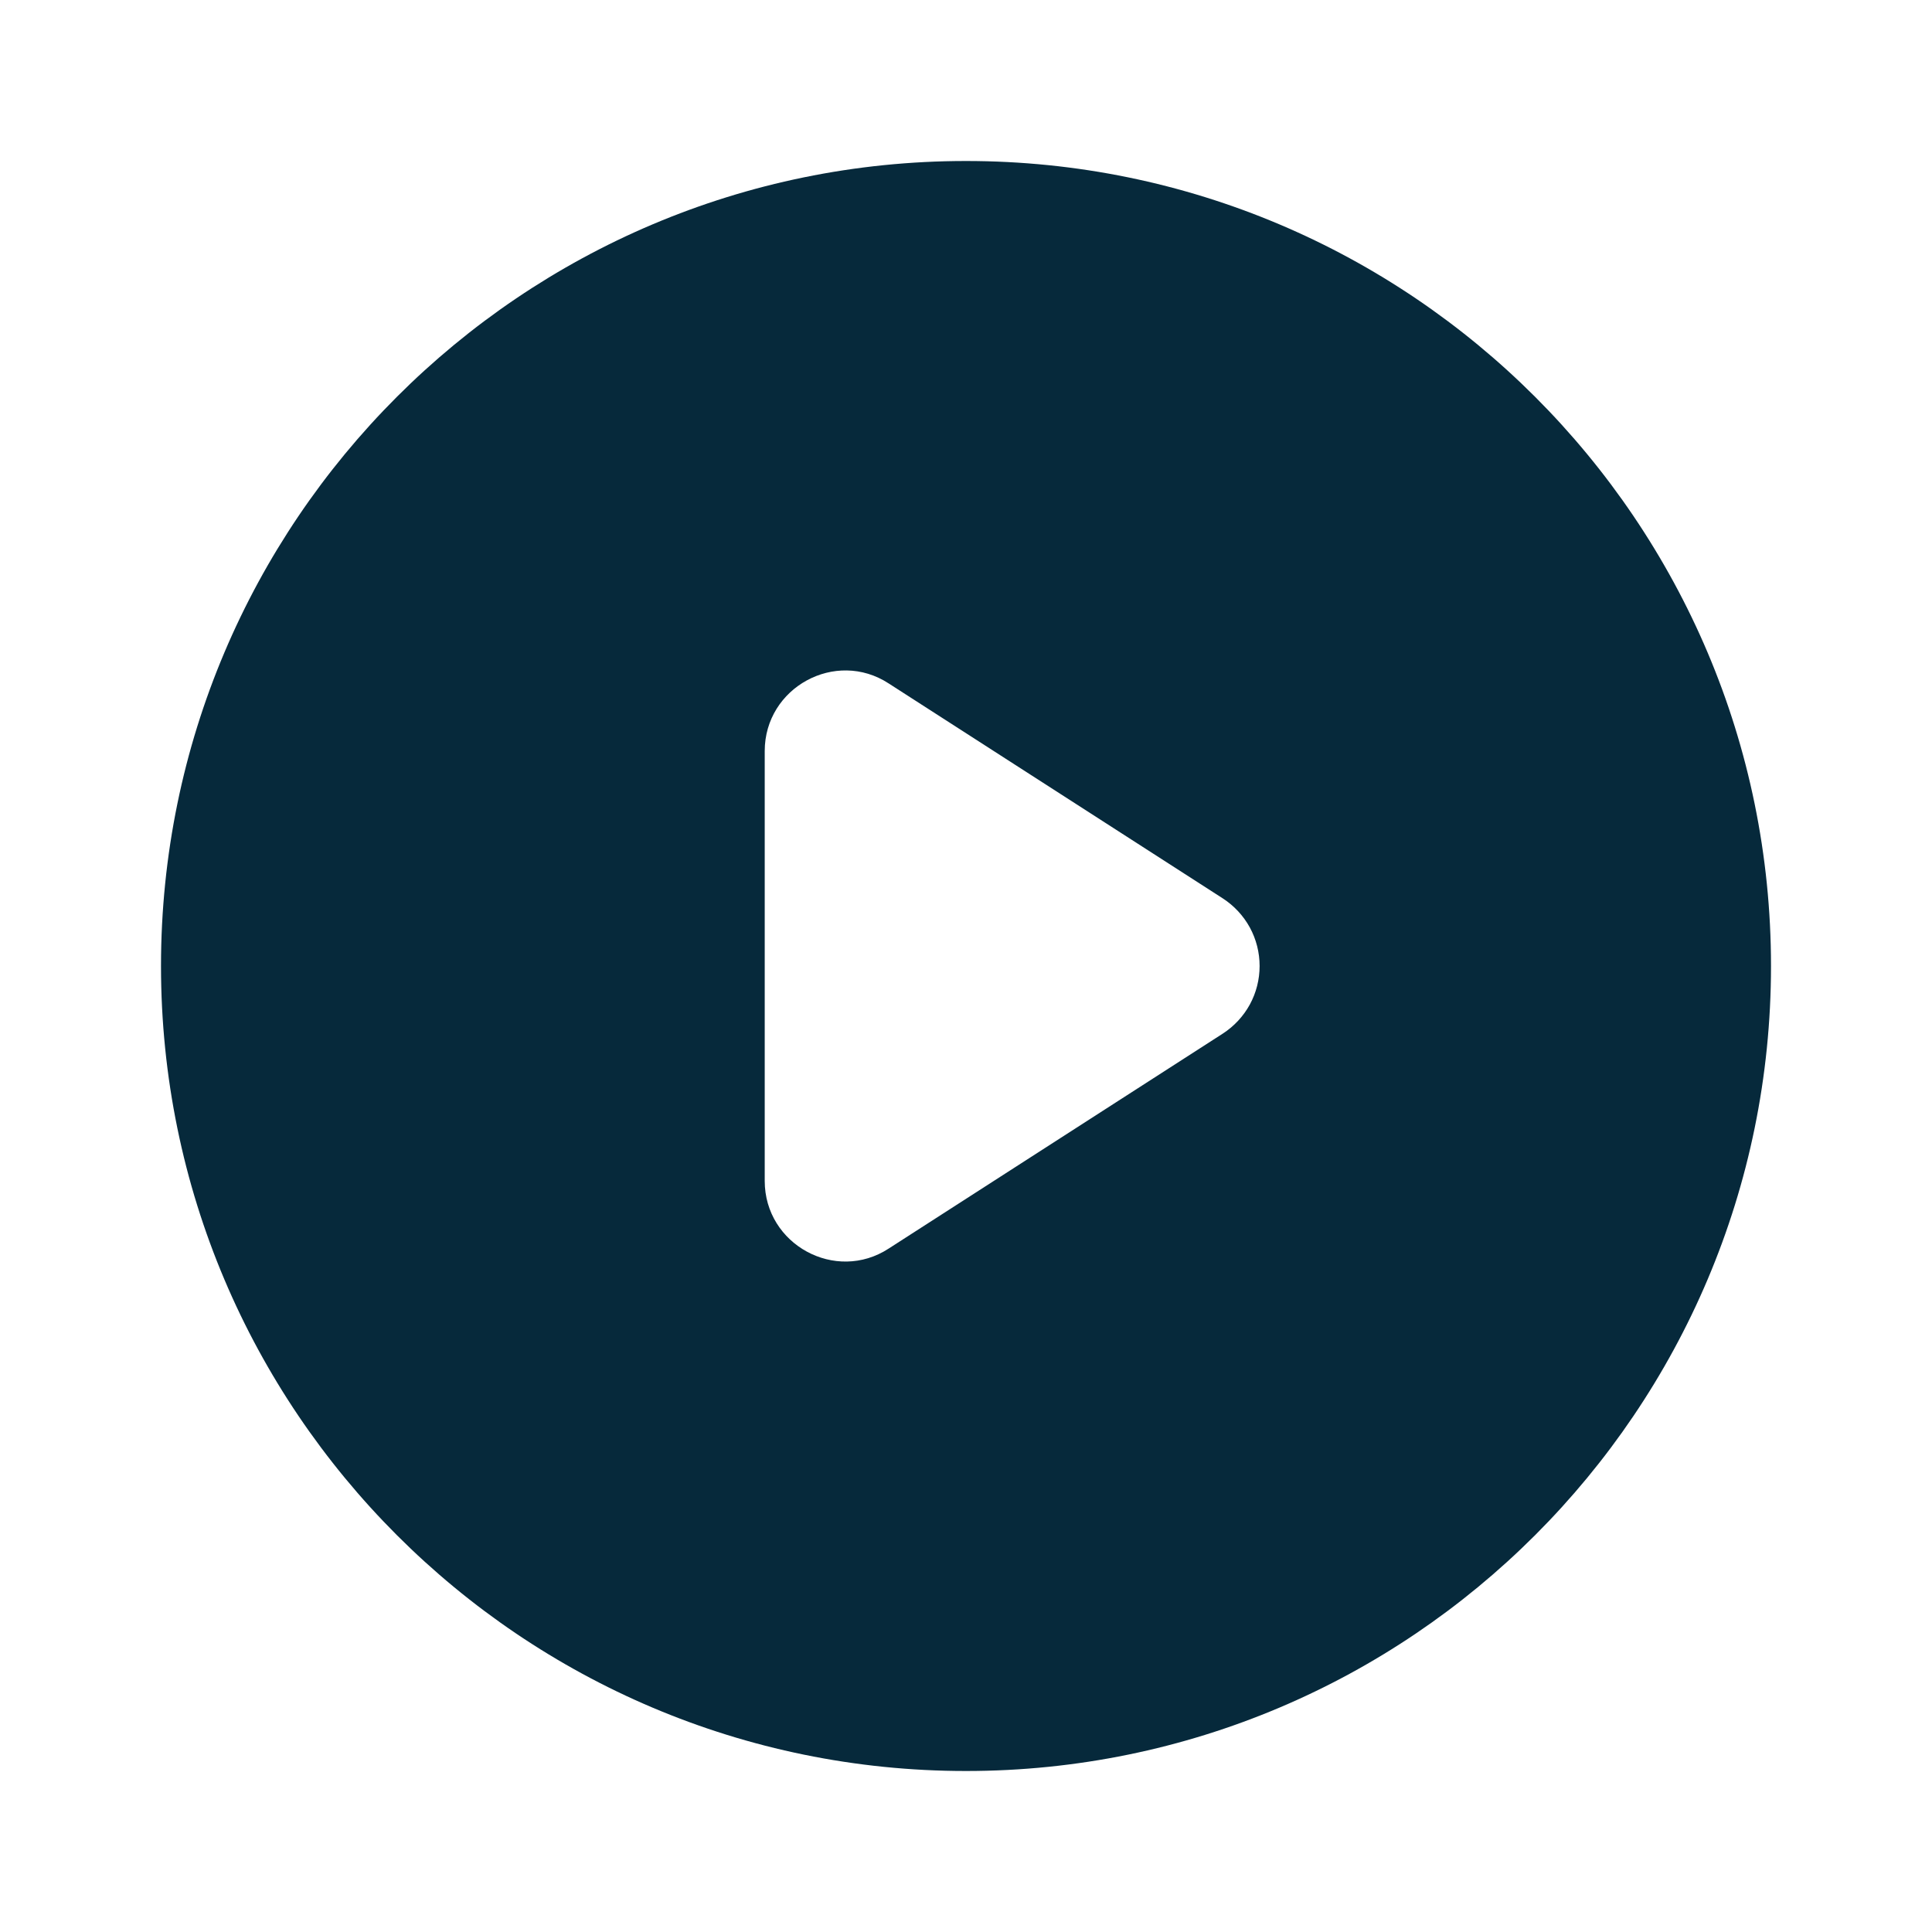 <svg width="33" height="33" viewBox="0 0 33 33" fill="none" xmlns="http://www.w3.org/2000/svg">
<path d="M16.5 2.75C8.91 2.75 2.75 8.91 2.75 16.5C2.75 24.09 8.91 30.25 16.5 30.25C24.09 30.25 30.25 24.09 30.25 16.5C30.25 8.91 24.09 2.75 16.5 2.75ZM13.062 20.171V12.829C13.062 11.742 14.273 11.082 15.18 11.674L20.886 15.345C21.079 15.47 21.238 15.641 21.348 15.842C21.458 16.044 21.515 16.27 21.515 16.5C21.515 16.73 21.458 16.956 21.348 17.158C21.238 17.359 21.079 17.53 20.886 17.655L15.18 21.326C14.273 21.918 13.062 21.258 13.062 20.171Z" fill="#06293B"/>
</svg>

